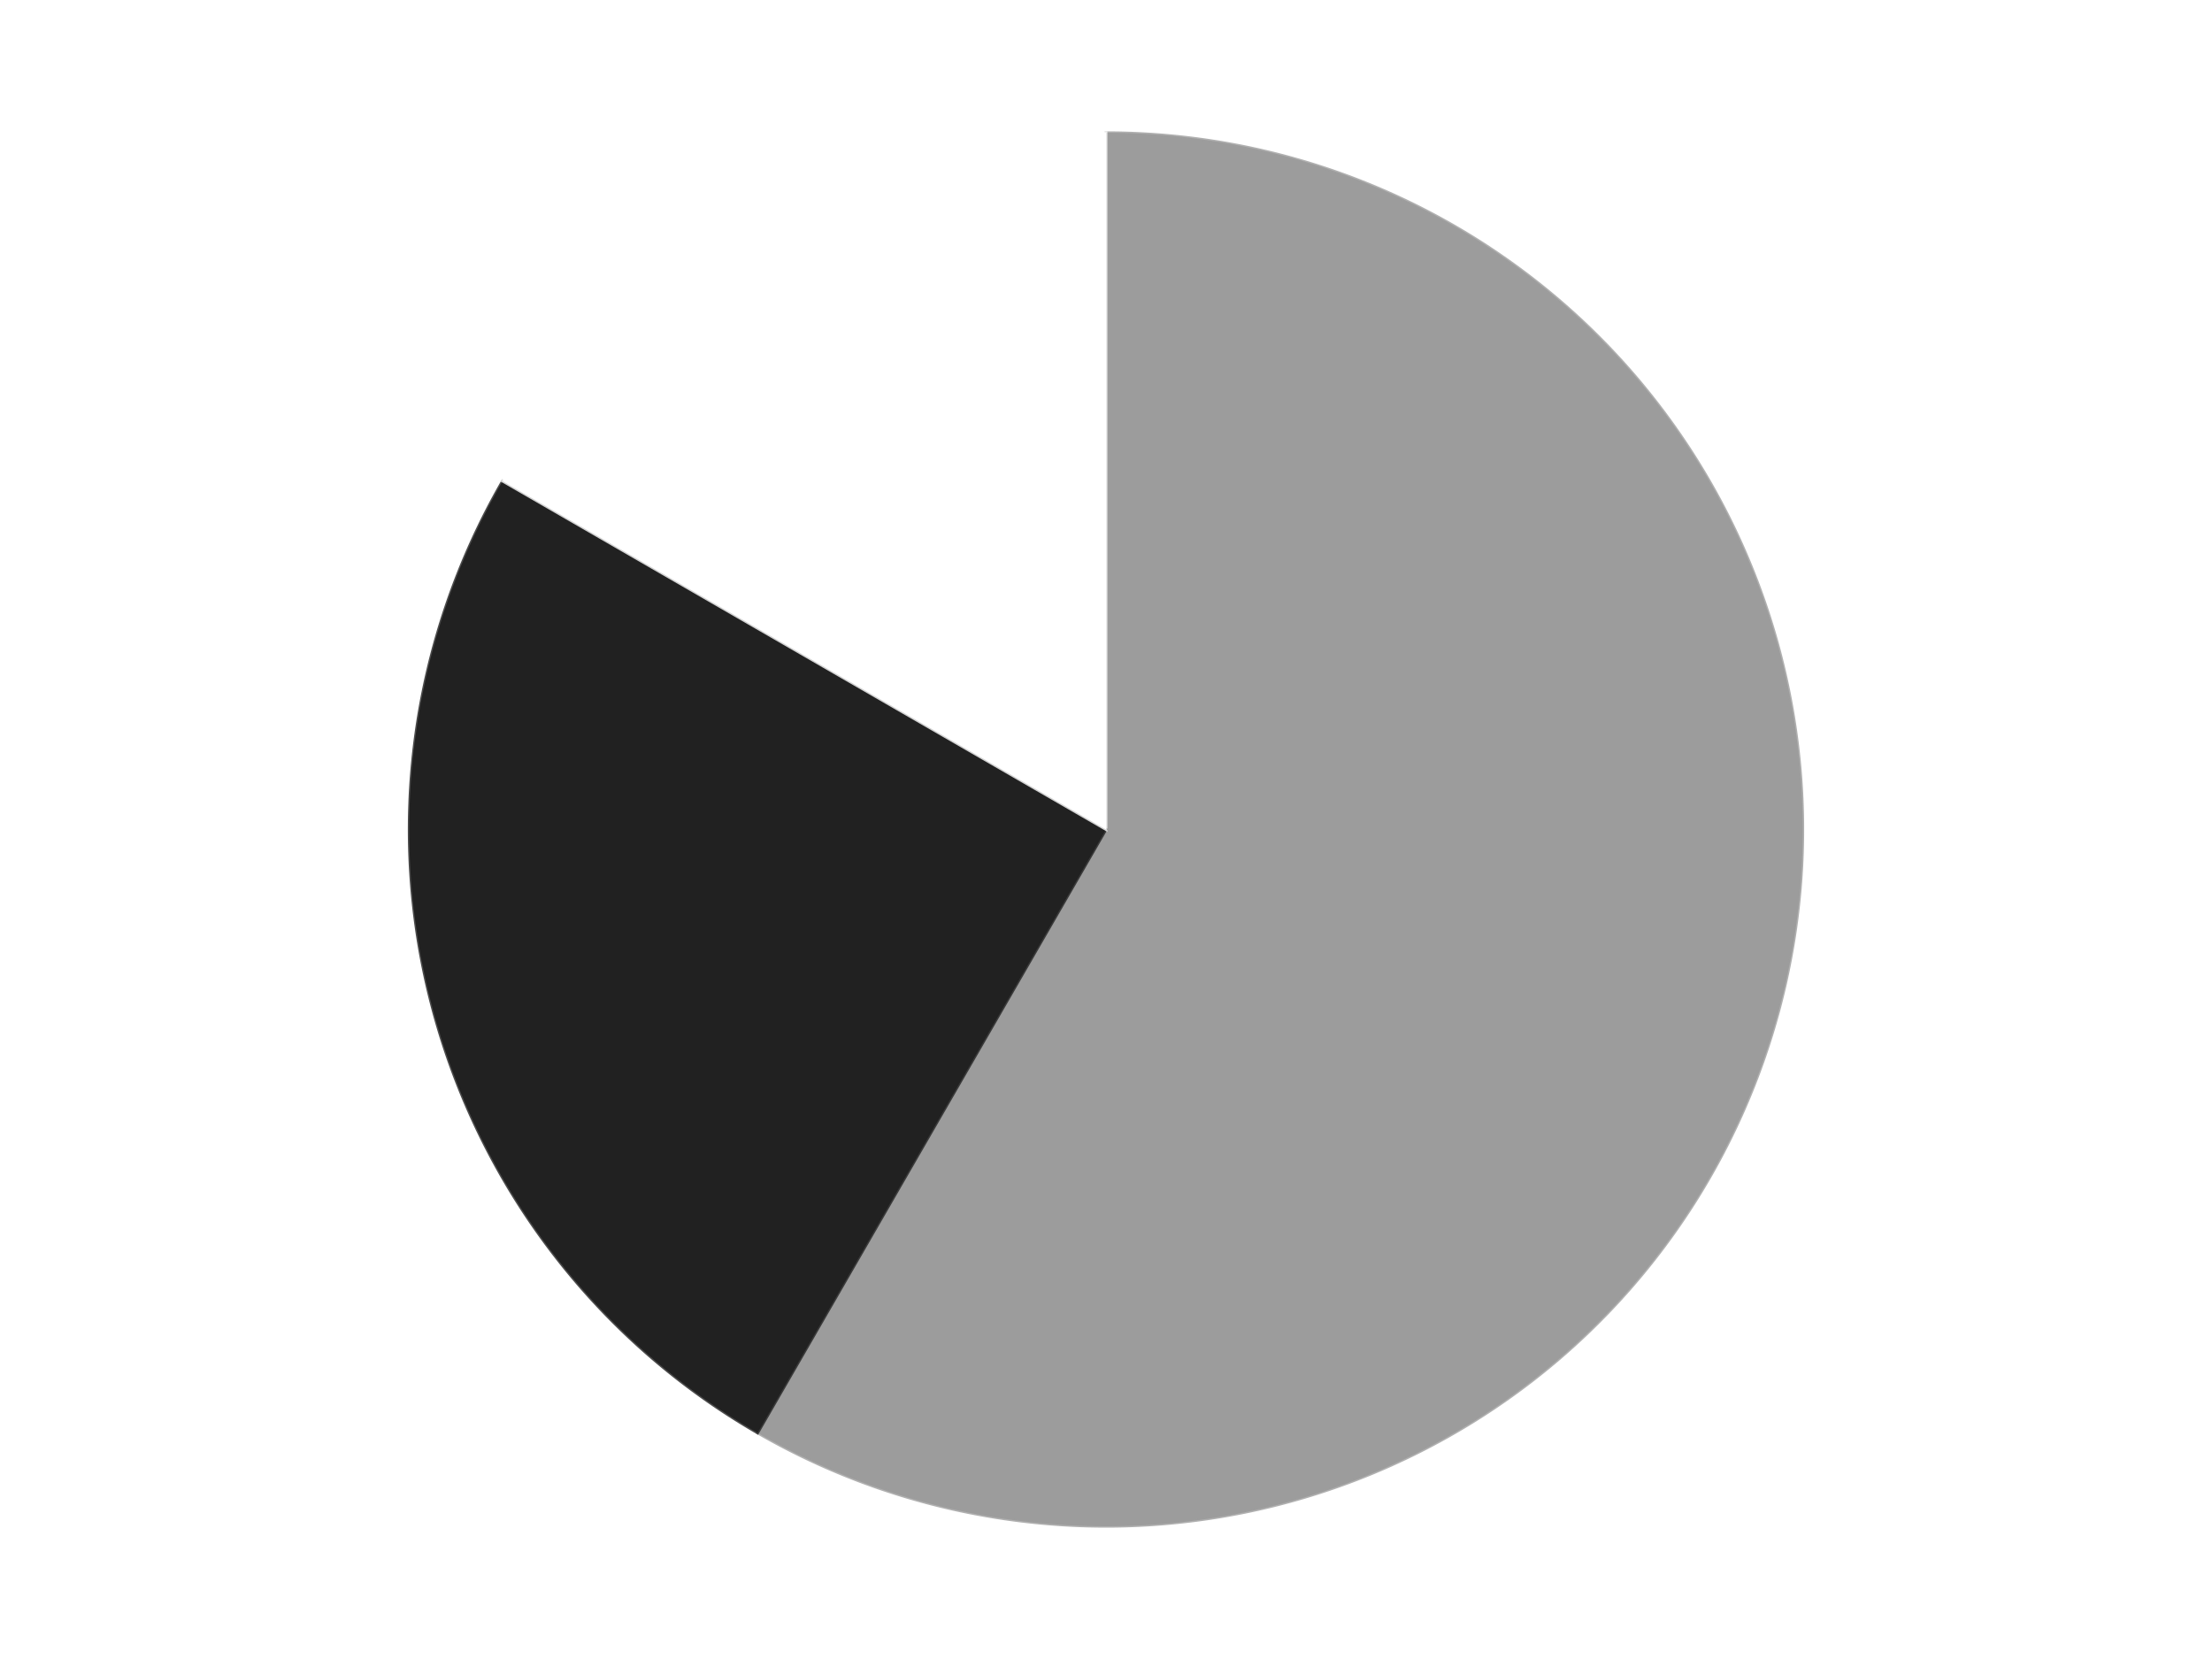 <?xml version='1.0' encoding='utf-8'?>
<svg xmlns="http://www.w3.org/2000/svg" xmlns:xlink="http://www.w3.org/1999/xlink" id="chart-f5079f34-911e-4f5f-bac6-d54e1b951f16" class="pygal-chart" viewBox="0 0 800 600"><!--Generated with pygal 3.0.4 (lxml) ©Kozea 2012-2016 on 2024-07-06--><!--http://pygal.org--><!--http://github.com/Kozea/pygal--><defs><style type="text/css">#chart-f5079f34-911e-4f5f-bac6-d54e1b951f16{-webkit-user-select:none;-webkit-font-smoothing:antialiased;font-family:Consolas,"Liberation Mono",Menlo,Courier,monospace}#chart-f5079f34-911e-4f5f-bac6-d54e1b951f16 .title{font-family:Consolas,"Liberation Mono",Menlo,Courier,monospace;font-size:16px}#chart-f5079f34-911e-4f5f-bac6-d54e1b951f16 .legends .legend text{font-family:Consolas,"Liberation Mono",Menlo,Courier,monospace;font-size:14px}#chart-f5079f34-911e-4f5f-bac6-d54e1b951f16 .axis text{font-family:Consolas,"Liberation Mono",Menlo,Courier,monospace;font-size:10px}#chart-f5079f34-911e-4f5f-bac6-d54e1b951f16 .axis text.major{font-family:Consolas,"Liberation Mono",Menlo,Courier,monospace;font-size:10px}#chart-f5079f34-911e-4f5f-bac6-d54e1b951f16 .text-overlay text.value{font-family:Consolas,"Liberation Mono",Menlo,Courier,monospace;font-size:16px}#chart-f5079f34-911e-4f5f-bac6-d54e1b951f16 .text-overlay text.label{font-family:Consolas,"Liberation Mono",Menlo,Courier,monospace;font-size:10px}#chart-f5079f34-911e-4f5f-bac6-d54e1b951f16 .tooltip{font-family:Consolas,"Liberation Mono",Menlo,Courier,monospace;font-size:14px}#chart-f5079f34-911e-4f5f-bac6-d54e1b951f16 text.no_data{font-family:Consolas,"Liberation Mono",Menlo,Courier,monospace;font-size:64px}
#chart-f5079f34-911e-4f5f-bac6-d54e1b951f16{background-color:transparent}#chart-f5079f34-911e-4f5f-bac6-d54e1b951f16 path,#chart-f5079f34-911e-4f5f-bac6-d54e1b951f16 line,#chart-f5079f34-911e-4f5f-bac6-d54e1b951f16 rect,#chart-f5079f34-911e-4f5f-bac6-d54e1b951f16 circle{-webkit-transition:150ms;-moz-transition:150ms;transition:150ms}#chart-f5079f34-911e-4f5f-bac6-d54e1b951f16 .graph &gt; .background{fill:transparent}#chart-f5079f34-911e-4f5f-bac6-d54e1b951f16 .plot &gt; .background{fill:transparent}#chart-f5079f34-911e-4f5f-bac6-d54e1b951f16 .graph{fill:rgba(0,0,0,.87)}#chart-f5079f34-911e-4f5f-bac6-d54e1b951f16 text.no_data{fill:rgba(0,0,0,1)}#chart-f5079f34-911e-4f5f-bac6-d54e1b951f16 .title{fill:rgba(0,0,0,1)}#chart-f5079f34-911e-4f5f-bac6-d54e1b951f16 .legends .legend text{fill:rgba(0,0,0,.87)}#chart-f5079f34-911e-4f5f-bac6-d54e1b951f16 .legends .legend:hover text{fill:rgba(0,0,0,1)}#chart-f5079f34-911e-4f5f-bac6-d54e1b951f16 .axis .line{stroke:rgba(0,0,0,1)}#chart-f5079f34-911e-4f5f-bac6-d54e1b951f16 .axis .guide.line{stroke:rgba(0,0,0,.54)}#chart-f5079f34-911e-4f5f-bac6-d54e1b951f16 .axis .major.line{stroke:rgba(0,0,0,.87)}#chart-f5079f34-911e-4f5f-bac6-d54e1b951f16 .axis text.major{fill:rgba(0,0,0,1)}#chart-f5079f34-911e-4f5f-bac6-d54e1b951f16 .axis.y .guides:hover .guide.line,#chart-f5079f34-911e-4f5f-bac6-d54e1b951f16 .line-graph .axis.x .guides:hover .guide.line,#chart-f5079f34-911e-4f5f-bac6-d54e1b951f16 .stackedline-graph .axis.x .guides:hover .guide.line,#chart-f5079f34-911e-4f5f-bac6-d54e1b951f16 .xy-graph .axis.x .guides:hover .guide.line{stroke:rgba(0,0,0,1)}#chart-f5079f34-911e-4f5f-bac6-d54e1b951f16 .axis .guides:hover text{fill:rgba(0,0,0,1)}#chart-f5079f34-911e-4f5f-bac6-d54e1b951f16 .reactive{fill-opacity:1.0;stroke-opacity:.8;stroke-width:1}#chart-f5079f34-911e-4f5f-bac6-d54e1b951f16 .ci{stroke:rgba(0,0,0,.87)}#chart-f5079f34-911e-4f5f-bac6-d54e1b951f16 .reactive.active,#chart-f5079f34-911e-4f5f-bac6-d54e1b951f16 .active .reactive{fill-opacity:0.6;stroke-opacity:.9;stroke-width:4}#chart-f5079f34-911e-4f5f-bac6-d54e1b951f16 .ci .reactive.active{stroke-width:1.5}#chart-f5079f34-911e-4f5f-bac6-d54e1b951f16 .series text{fill:rgba(0,0,0,1)}#chart-f5079f34-911e-4f5f-bac6-d54e1b951f16 .tooltip rect{fill:transparent;stroke:rgba(0,0,0,1);-webkit-transition:opacity 150ms;-moz-transition:opacity 150ms;transition:opacity 150ms}#chart-f5079f34-911e-4f5f-bac6-d54e1b951f16 .tooltip .label{fill:rgba(0,0,0,.87)}#chart-f5079f34-911e-4f5f-bac6-d54e1b951f16 .tooltip .label{fill:rgba(0,0,0,.87)}#chart-f5079f34-911e-4f5f-bac6-d54e1b951f16 .tooltip .legend{font-size:.8em;fill:rgba(0,0,0,.54)}#chart-f5079f34-911e-4f5f-bac6-d54e1b951f16 .tooltip .x_label{font-size:.6em;fill:rgba(0,0,0,1)}#chart-f5079f34-911e-4f5f-bac6-d54e1b951f16 .tooltip .xlink{font-size:.5em;text-decoration:underline}#chart-f5079f34-911e-4f5f-bac6-d54e1b951f16 .tooltip .value{font-size:1.5em}#chart-f5079f34-911e-4f5f-bac6-d54e1b951f16 .bound{font-size:.5em}#chart-f5079f34-911e-4f5f-bac6-d54e1b951f16 .max-value{font-size:.75em;fill:rgba(0,0,0,.54)}#chart-f5079f34-911e-4f5f-bac6-d54e1b951f16 .map-element{fill:transparent;stroke:rgba(0,0,0,.54) !important}#chart-f5079f34-911e-4f5f-bac6-d54e1b951f16 .map-element .reactive{fill-opacity:inherit;stroke-opacity:inherit}#chart-f5079f34-911e-4f5f-bac6-d54e1b951f16 .color-0,#chart-f5079f34-911e-4f5f-bac6-d54e1b951f16 .color-0 a:visited{stroke:#F44336;fill:#F44336}#chart-f5079f34-911e-4f5f-bac6-d54e1b951f16 .color-1,#chart-f5079f34-911e-4f5f-bac6-d54e1b951f16 .color-1 a:visited{stroke:#3F51B5;fill:#3F51B5}#chart-f5079f34-911e-4f5f-bac6-d54e1b951f16 .color-2,#chart-f5079f34-911e-4f5f-bac6-d54e1b951f16 .color-2 a:visited{stroke:#009688;fill:#009688}#chart-f5079f34-911e-4f5f-bac6-d54e1b951f16 .text-overlay .color-0 text{fill:black}#chart-f5079f34-911e-4f5f-bac6-d54e1b951f16 .text-overlay .color-1 text{fill:black}#chart-f5079f34-911e-4f5f-bac6-d54e1b951f16 .text-overlay .color-2 text{fill:black}
#chart-f5079f34-911e-4f5f-bac6-d54e1b951f16 text.no_data{text-anchor:middle}#chart-f5079f34-911e-4f5f-bac6-d54e1b951f16 .guide.line{fill:none}#chart-f5079f34-911e-4f5f-bac6-d54e1b951f16 .centered{text-anchor:middle}#chart-f5079f34-911e-4f5f-bac6-d54e1b951f16 .title{text-anchor:middle}#chart-f5079f34-911e-4f5f-bac6-d54e1b951f16 .legends .legend text{fill-opacity:1}#chart-f5079f34-911e-4f5f-bac6-d54e1b951f16 .axis.x text{text-anchor:middle}#chart-f5079f34-911e-4f5f-bac6-d54e1b951f16 .axis.x:not(.web) text[transform]{text-anchor:start}#chart-f5079f34-911e-4f5f-bac6-d54e1b951f16 .axis.x:not(.web) text[transform].backwards{text-anchor:end}#chart-f5079f34-911e-4f5f-bac6-d54e1b951f16 .axis.y text{text-anchor:end}#chart-f5079f34-911e-4f5f-bac6-d54e1b951f16 .axis.y text[transform].backwards{text-anchor:start}#chart-f5079f34-911e-4f5f-bac6-d54e1b951f16 .axis.y2 text{text-anchor:start}#chart-f5079f34-911e-4f5f-bac6-d54e1b951f16 .axis.y2 text[transform].backwards{text-anchor:end}#chart-f5079f34-911e-4f5f-bac6-d54e1b951f16 .axis .guide.line{stroke-dasharray:4,4;stroke:black}#chart-f5079f34-911e-4f5f-bac6-d54e1b951f16 .axis .major.guide.line{stroke-dasharray:6,6;stroke:black}#chart-f5079f34-911e-4f5f-bac6-d54e1b951f16 .horizontal .axis.y .guide.line,#chart-f5079f34-911e-4f5f-bac6-d54e1b951f16 .horizontal .axis.y2 .guide.line,#chart-f5079f34-911e-4f5f-bac6-d54e1b951f16 .vertical .axis.x .guide.line{opacity:0}#chart-f5079f34-911e-4f5f-bac6-d54e1b951f16 .horizontal .axis.always_show .guide.line,#chart-f5079f34-911e-4f5f-bac6-d54e1b951f16 .vertical .axis.always_show .guide.line{opacity:1 !important}#chart-f5079f34-911e-4f5f-bac6-d54e1b951f16 .axis.y .guides:hover .guide.line,#chart-f5079f34-911e-4f5f-bac6-d54e1b951f16 .axis.y2 .guides:hover .guide.line,#chart-f5079f34-911e-4f5f-bac6-d54e1b951f16 .axis.x .guides:hover .guide.line{opacity:1}#chart-f5079f34-911e-4f5f-bac6-d54e1b951f16 .axis .guides:hover text{opacity:1}#chart-f5079f34-911e-4f5f-bac6-d54e1b951f16 .nofill{fill:none}#chart-f5079f34-911e-4f5f-bac6-d54e1b951f16 .subtle-fill{fill-opacity:.2}#chart-f5079f34-911e-4f5f-bac6-d54e1b951f16 .dot{stroke-width:1px;fill-opacity:1;stroke-opacity:1}#chart-f5079f34-911e-4f5f-bac6-d54e1b951f16 .dot.active{stroke-width:5px}#chart-f5079f34-911e-4f5f-bac6-d54e1b951f16 .dot.negative{fill:transparent}#chart-f5079f34-911e-4f5f-bac6-d54e1b951f16 text,#chart-f5079f34-911e-4f5f-bac6-d54e1b951f16 tspan{stroke:none !important}#chart-f5079f34-911e-4f5f-bac6-d54e1b951f16 .series text.active{opacity:1}#chart-f5079f34-911e-4f5f-bac6-d54e1b951f16 .tooltip rect{fill-opacity:.95;stroke-width:.5}#chart-f5079f34-911e-4f5f-bac6-d54e1b951f16 .tooltip text{fill-opacity:1}#chart-f5079f34-911e-4f5f-bac6-d54e1b951f16 .showable{visibility:hidden}#chart-f5079f34-911e-4f5f-bac6-d54e1b951f16 .showable.shown{visibility:visible}#chart-f5079f34-911e-4f5f-bac6-d54e1b951f16 .gauge-background{fill:rgba(229,229,229,1);stroke:none}#chart-f5079f34-911e-4f5f-bac6-d54e1b951f16 .bg-lines{stroke:transparent;stroke-width:2px}</style><script type="text/javascript">window.pygal = window.pygal || {};window.pygal.config = window.pygal.config || {};window.pygal.config['f5079f34-911e-4f5f-bac6-d54e1b951f16'] = {"allow_interruptions": false, "box_mode": "extremes", "classes": ["pygal-chart"], "css": ["file://style.css", "file://graph.css"], "defs": [], "disable_xml_declaration": false, "dots_size": 2.5, "dynamic_print_values": false, "explicit_size": false, "fill": false, "force_uri_protocol": "https", "formatter": null, "half_pie": false, "height": 600, "include_x_axis": false, "inner_radius": 0, "interpolate": null, "interpolation_parameters": {}, "interpolation_precision": 250, "inverse_y_axis": false, "js": ["//kozea.github.io/pygal.js/2.0.x/pygal-tooltips.min.js"], "legend_at_bottom": false, "legend_at_bottom_columns": null, "legend_box_size": 12, "logarithmic": false, "margin": 20, "margin_bottom": null, "margin_left": null, "margin_right": null, "margin_top": null, "max_scale": 16, "min_scale": 4, "missing_value_fill_truncation": "x", "no_data_text": "No data", "no_prefix": false, "order_min": null, "pretty_print": false, "print_labels": false, "print_values": false, "print_values_position": "center", "print_zeroes": true, "range": null, "rounded_bars": null, "secondary_range": null, "show_dots": true, "show_legend": false, "show_minor_x_labels": true, "show_minor_y_labels": true, "show_only_major_dots": false, "show_x_guides": false, "show_x_labels": true, "show_y_guides": true, "show_y_labels": true, "spacing": 10, "stack_from_top": false, "strict": false, "stroke": true, "stroke_style": null, "style": {"background": "transparent", "ci_colors": [], "colors": ["#F44336", "#3F51B5", "#009688", "#FFC107", "#FF5722", "#9C27B0", "#03A9F4", "#8BC34A", "#FF9800", "#E91E63", "#2196F3", "#4CAF50", "#FFEB3B", "#673AB7", "#00BCD4", "#CDDC39", "#9E9E9E", "#607D8B"], "dot_opacity": "1", "font_family": "Consolas, \"Liberation Mono\", Menlo, Courier, monospace", "foreground": "rgba(0, 0, 0, .87)", "foreground_strong": "rgba(0, 0, 0, 1)", "foreground_subtle": "rgba(0, 0, 0, .54)", "guide_stroke_color": "black", "guide_stroke_dasharray": "4,4", "label_font_family": "Consolas, \"Liberation Mono\", Menlo, Courier, monospace", "label_font_size": 10, "legend_font_family": "Consolas, \"Liberation Mono\", Menlo, Courier, monospace", "legend_font_size": 14, "major_guide_stroke_color": "black", "major_guide_stroke_dasharray": "6,6", "major_label_font_family": "Consolas, \"Liberation Mono\", Menlo, Courier, monospace", "major_label_font_size": 10, "no_data_font_family": "Consolas, \"Liberation Mono\", Menlo, Courier, monospace", "no_data_font_size": 64, "opacity": "1.0", "opacity_hover": "0.6", "plot_background": "transparent", "stroke_opacity": ".8", "stroke_opacity_hover": ".9", "stroke_width": "1", "stroke_width_hover": "4", "title_font_family": "Consolas, \"Liberation Mono\", Menlo, Courier, monospace", "title_font_size": 16, "tooltip_font_family": "Consolas, \"Liberation Mono\", Menlo, Courier, monospace", "tooltip_font_size": 14, "transition": "150ms", "value_background": "rgba(229, 229, 229, 1)", "value_colors": [], "value_font_family": "Consolas, \"Liberation Mono\", Menlo, Courier, monospace", "value_font_size": 16, "value_label_font_family": "Consolas, \"Liberation Mono\", Menlo, Courier, monospace", "value_label_font_size": 10}, "title": null, "tooltip_border_radius": 0, "tooltip_fancy_mode": true, "truncate_label": null, "truncate_legend": null, "width": 800, "x_label_rotation": 0, "x_labels": null, "x_labels_major": null, "x_labels_major_count": null, "x_labels_major_every": null, "x_title": null, "xrange": null, "y_label_rotation": 0, "y_labels": null, "y_labels_major": null, "y_labels_major_count": null, "y_labels_major_every": null, "y_title": null, "zero": 0, "legends": ["Light Gray", "Black", "White"]}</script><script type="text/javascript" xlink:href="https://kozea.github.io/pygal.js/2.0.x/pygal-tooltips.min.js"/></defs><title>Pygal</title><g class="graph pie-graph vertical"><rect x="0" y="0" width="800" height="600" class="background"/><g transform="translate(20, 20)" class="plot"><rect x="0" y="0" width="760" height="560" class="background"/><g class="series serie-0 color-0"><g class="slices"><g class="slice" style="fill: #9C9C9C; stroke: #9C9C9C"><path d="M380 28 A252 252 0 1 1 254 498.238 L380 280 A0 0 0 1 0 380 280 z" class="slice reactive tooltip-trigger"/><desc class="value">7</desc><desc class="x centered">501.7066541124226</desc><desc class="y centered">312.61119968291763</desc></g></g></g><g class="series serie-1 color-1"><g class="slices"><g class="slice" style="fill: #212121; stroke: #212121"><path d="M254 498.238 A252 252 0 0 1 161.762 154 L380 280 A0 0 0 0 0 380 280 z" class="slice reactive tooltip-trigger"/><desc class="value">3</desc><desc class="x centered">258.2933458875774</desc><desc class="y centered">312.6111996829176</desc></g></g></g><g class="series serie-2 color-2"><g class="slices"><g class="slice" style="fill: #FFFFFF; stroke: #FFFFFF"><path d="M161.762 154 A252 252 0 0 1 380 28 L380 280 A0 0 0 0 0 380 280 z" class="slice reactive tooltip-trigger"/><desc class="value">2</desc><desc class="x centered">317.00000000000006</desc><desc class="y centered">170.88079912316073</desc></g></g></g></g><g class="titles"/><g transform="translate(20, 20)" class="plot overlay"><g class="series serie-0 color-0"/><g class="series serie-1 color-1"/><g class="series serie-2 color-2"/></g><g transform="translate(20, 20)" class="plot text-overlay"><g class="series serie-0 color-0"/><g class="series serie-1 color-1"/><g class="series serie-2 color-2"/></g><g transform="translate(20, 20)" class="plot tooltip-overlay"><g transform="translate(0 0)" style="opacity: 0" class="tooltip"><rect rx="0" ry="0" width="0" height="0" class="tooltip-box"/><g class="text"/></g></g></g></svg>